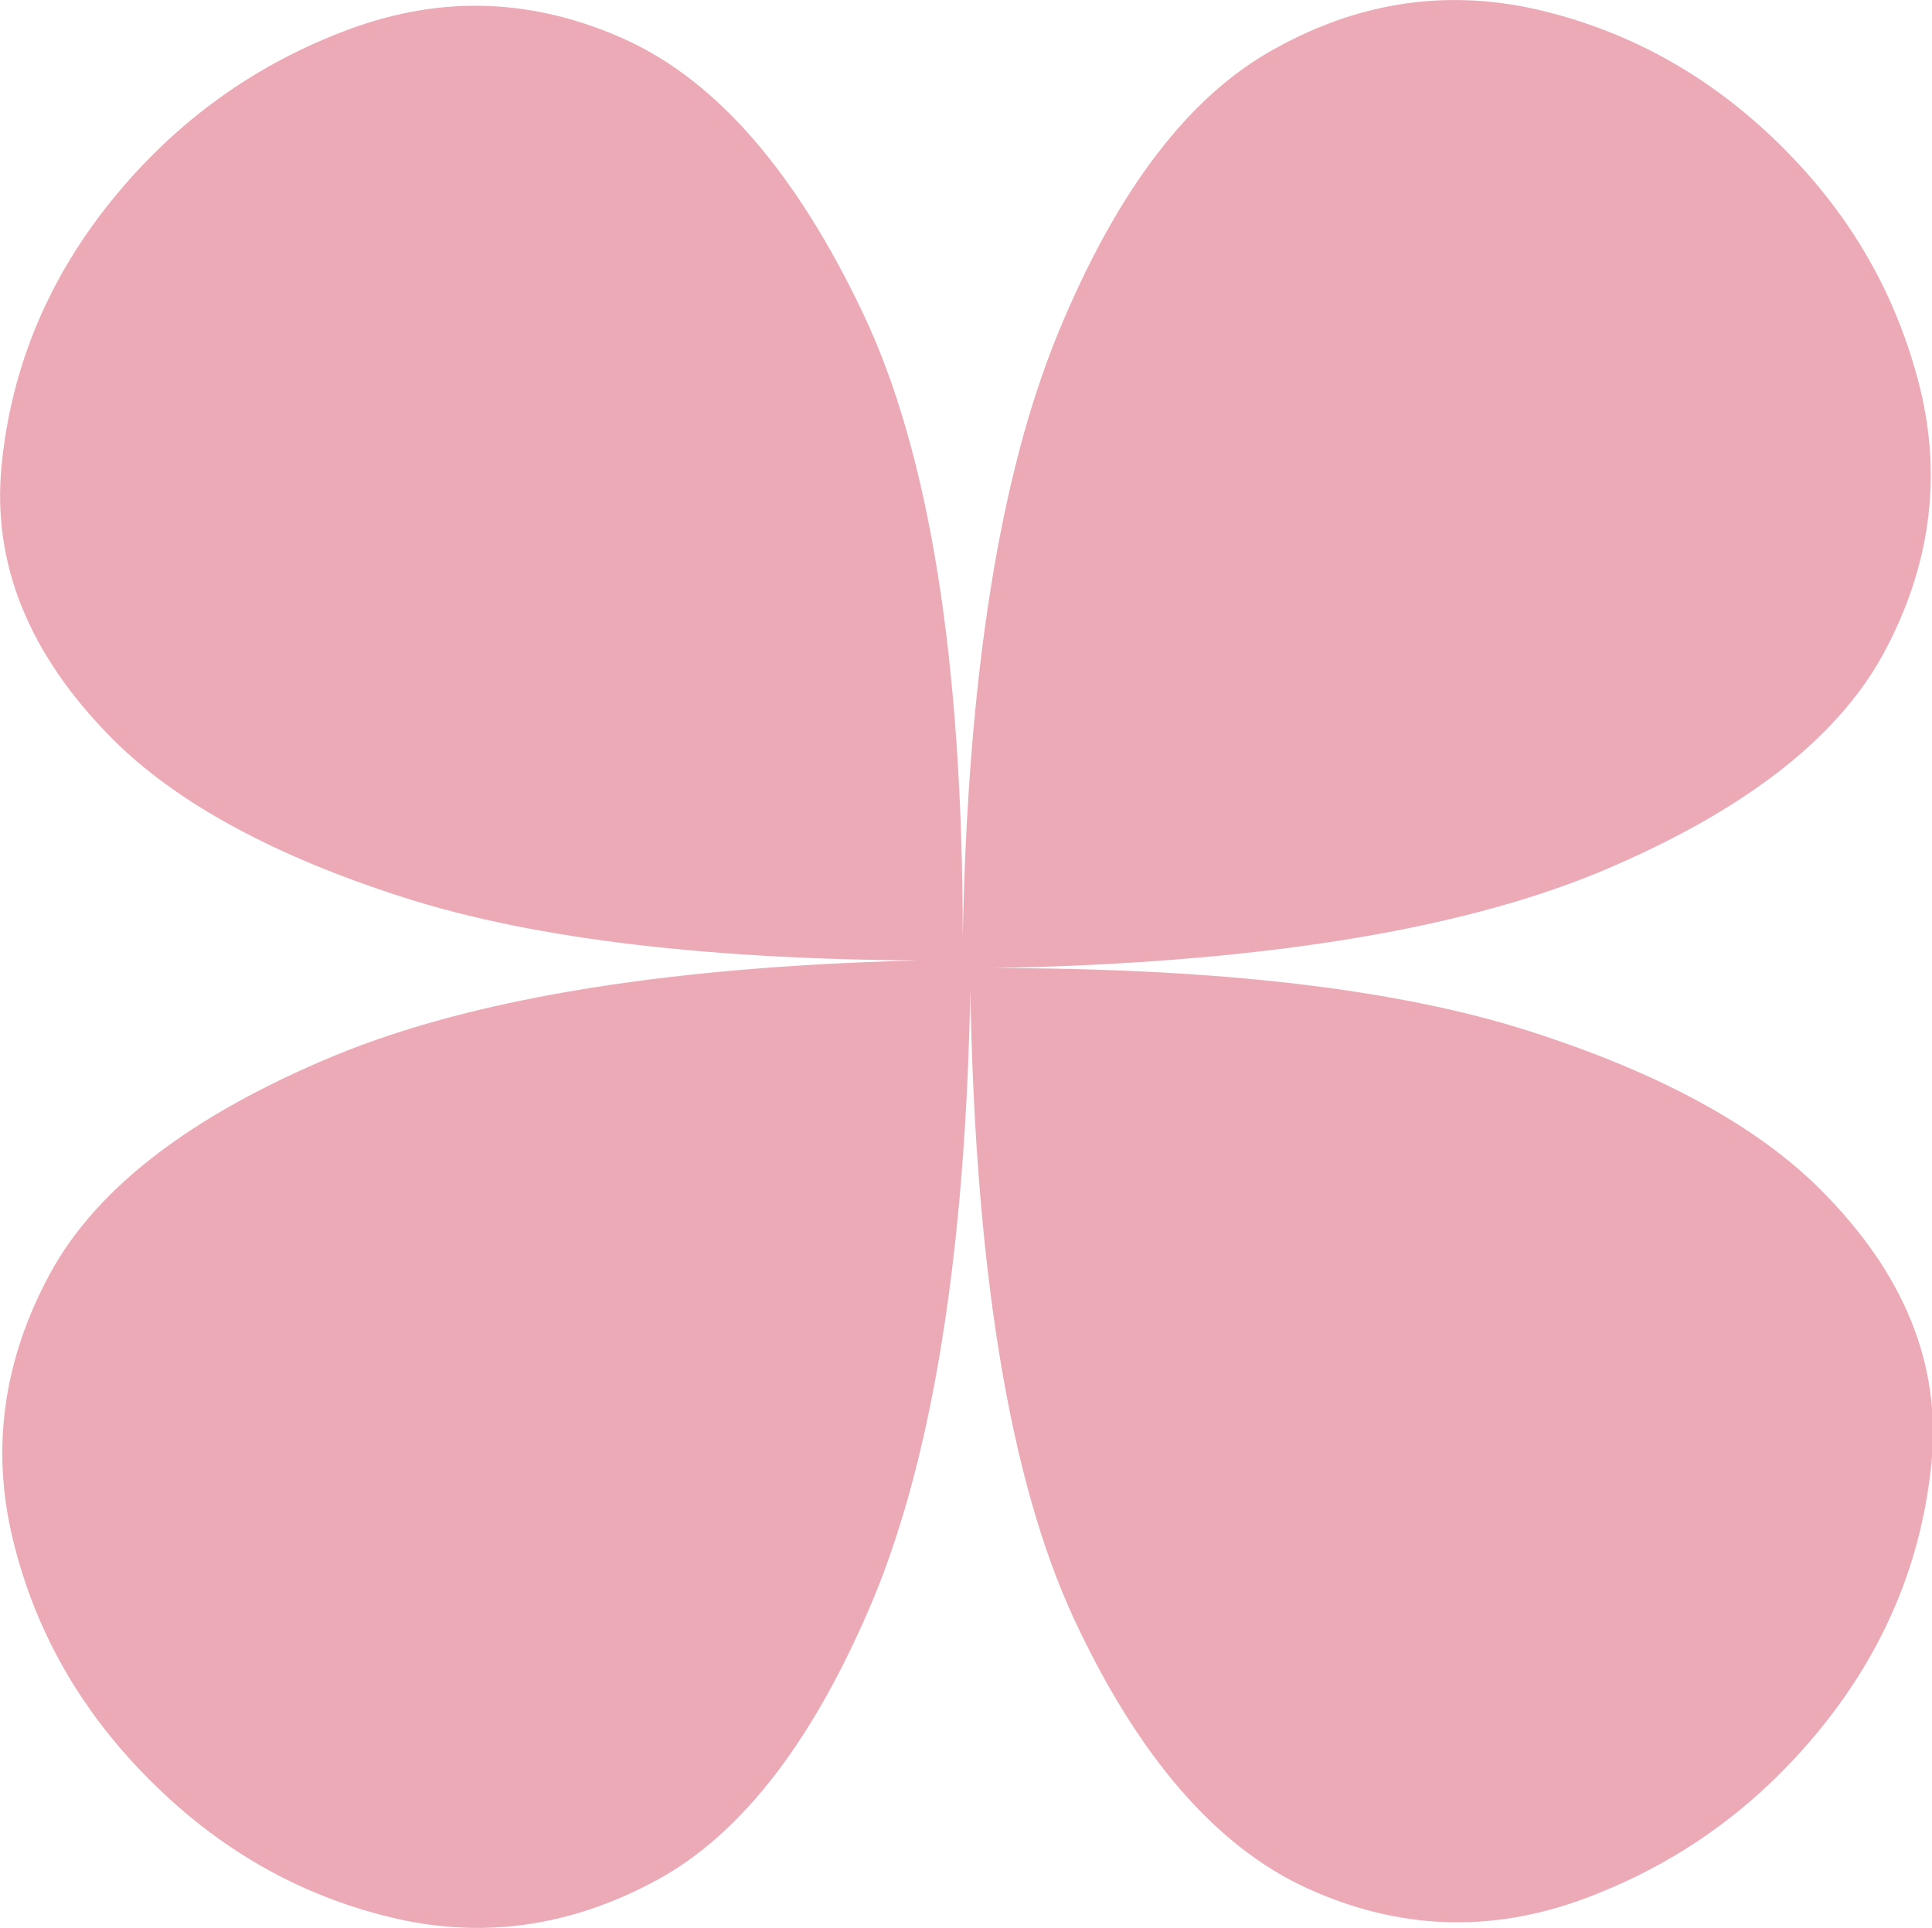 <svg xmlns="http://www.w3.org/2000/svg" id="Layer_2" data-name="Layer 2" viewBox="0 0 35.68 35.61"><defs><style>      .cls-1 {        fill: #ebaab6;      }    </style></defs><g id="Layer_1-2" data-name="Layer 1"><path class="cls-1" d="M17.36,17.74c-4.19,0-7.48-.39-9.89-1.16-2.41-.77-4.21-1.75-5.39-2.93C.53,12.09-.15,10.41.03,8.59c.18-1.82.87-3.46,2.05-4.91,1.18-1.45,2.64-2.5,4.37-3.14,1.73-.64,3.43-.57,5.12.2,1.68.77,3.14,2.46,4.37,5.05,1.23,2.59,1.84,6.44,1.84,11.53.09-4.82.68-8.55,1.77-11.19,1.09-2.64,2.43-4.39,4.03-5.25C25.16.01,26.8-.21,28.49.2c1.68.41,3.16,1.25,4.44,2.53s2.11,2.75,2.53,4.44c.41,1.68.18,3.32-.68,4.91-.87,1.59-2.62,2.93-5.25,4.03-2.64,1.09-6.37,1.68-11.19,1.77,4.18,0,7.48.39,9.89,1.16,2.41.77,4.21,1.75,5.39,2.93,1.55,1.55,2.23,3.23,2.05,5.05-.18,1.82-.87,3.46-2.05,4.91-1.19,1.46-2.64,2.5-4.37,3.14-1.73.64-3.44.57-5.12-.2-1.68-.77-3.12-2.44-4.3-4.98-1.18-2.55-1.82-6.42-1.91-11.6-.09,4.82-.69,8.55-1.77,11.19-1.1,2.64-2.44,4.39-4.03,5.25-1.59.86-3.23,1.09-4.91.68-1.69-.41-3.16-1.25-4.44-2.53-1.28-1.28-2.12-2.75-2.53-4.44-.41-1.68-.18-3.32.68-4.91.86-1.59,2.61-2.93,5.25-4.03,2.64-1.09,6.37-1.68,11.19-1.77Z"></path></g></svg>